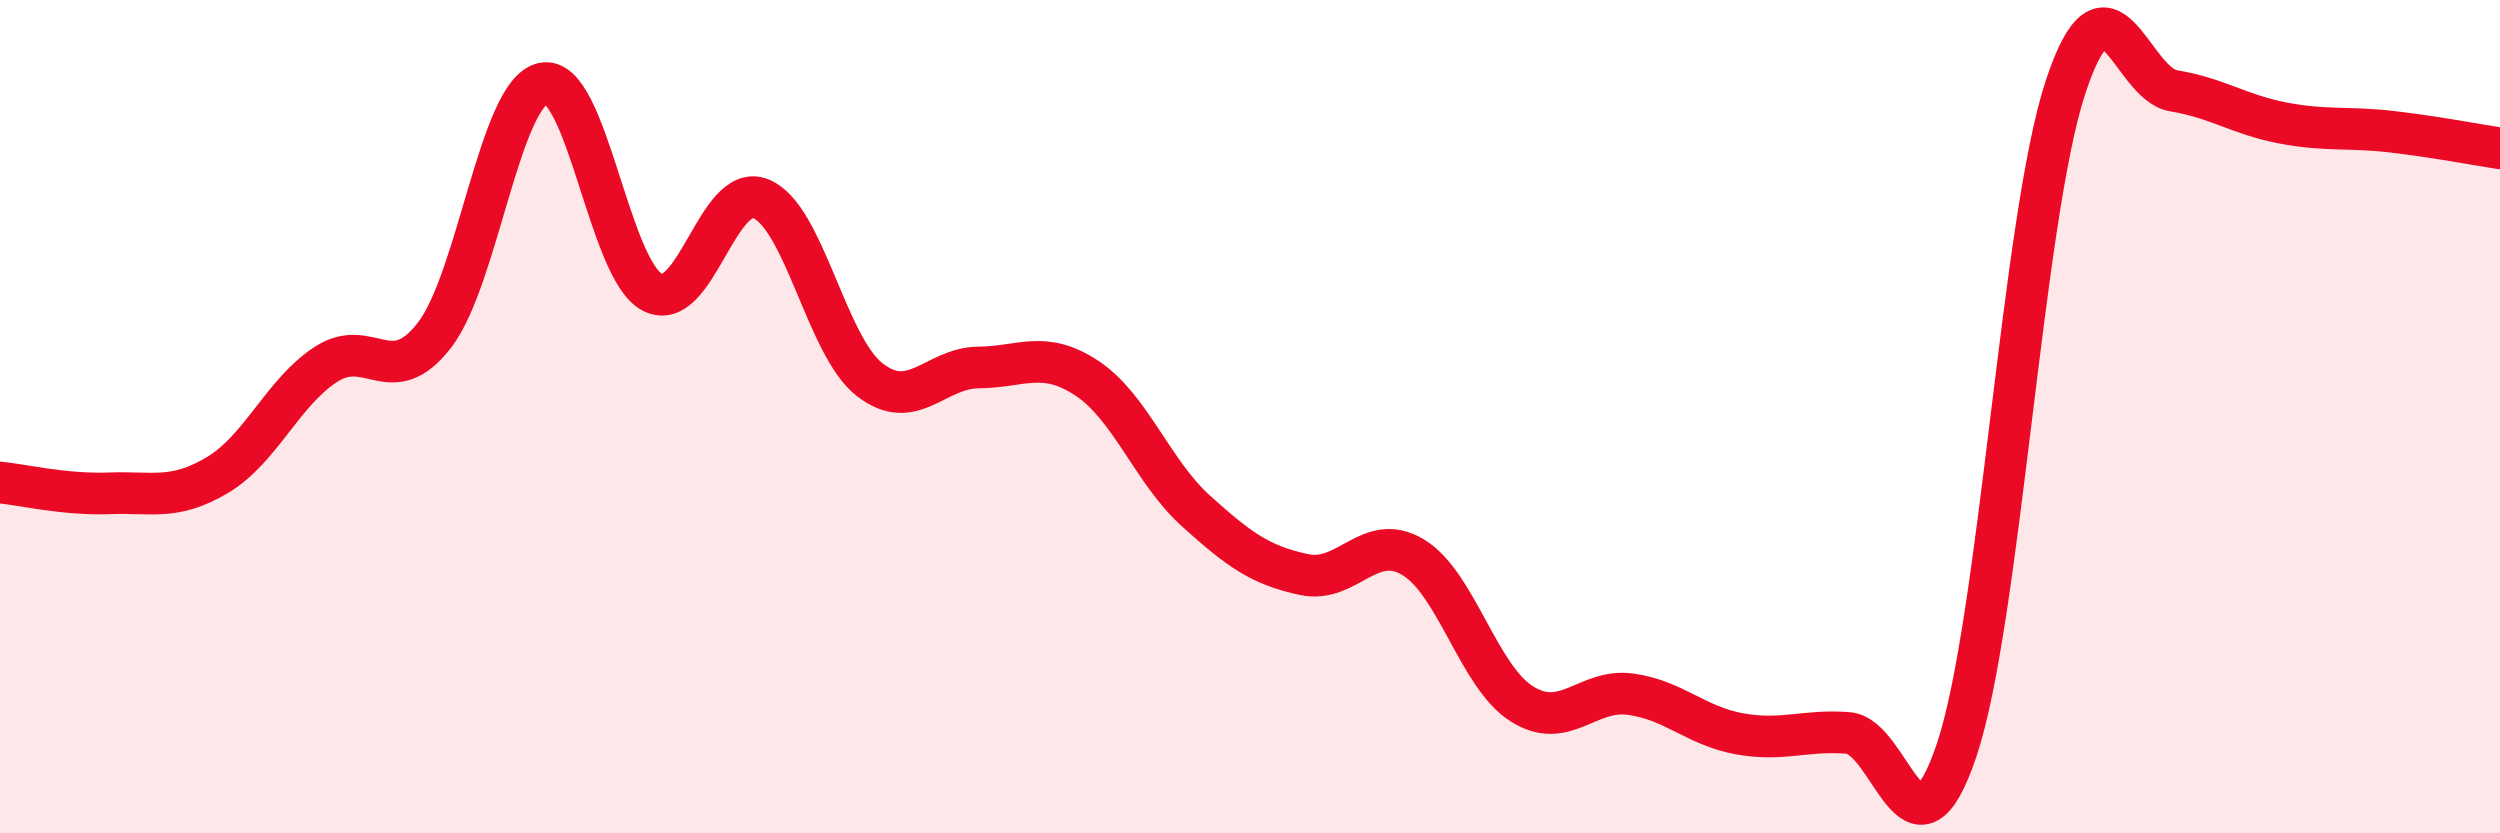 
    <svg width="60" height="20" viewBox="0 0 60 20" xmlns="http://www.w3.org/2000/svg">
      <path
        d="M 0,11.58 C 0.52,11.63 1.57,11.88 2.61,11.84 C 3.65,11.8 4.18,12.02 5.22,11.4 C 6.26,10.78 6.79,9.41 7.83,8.74 C 8.87,8.07 9.39,9.39 10.43,8.04 C 11.47,6.69 12,2.21 13.04,2 C 14.08,1.79 14.61,6.46 15.65,7.01 C 16.69,7.56 17.22,4.35 18.26,4.77 C 19.3,5.19 19.83,8.3 20.87,9.11 C 21.91,9.92 22.44,8.83 23.48,8.82 C 24.52,8.81 25.05,8.39 26.09,9.08 C 27.13,9.77 27.66,11.32 28.7,12.26 C 29.74,13.2 30.26,13.57 31.3,13.79 C 32.34,14.01 32.87,12.75 33.91,13.37 C 34.95,13.99 35.48,16.23 36.52,16.89 C 37.56,17.55 38.09,16.52 39.13,16.66 C 40.17,16.8 40.7,17.42 41.74,17.61 C 42.78,17.8 43.31,17.51 44.35,17.59 C 45.39,17.67 45.92,21.1 46.96,18 C 48,14.9 48.53,5.26 49.57,2.1 C 50.61,-1.06 51.13,2.01 52.17,2.18 C 53.21,2.35 53.74,2.75 54.78,2.95 C 55.82,3.15 56.35,3.04 57.39,3.16 C 58.43,3.28 59.48,3.48 60,3.56L60 20L0 20Z"
        fill="#EB0A25"
        opacity="0.1"
        stroke-linecap="round"
        stroke-linejoin="round"
      />
      <path
        d="M 0,11.58 C 0.52,11.63 1.57,11.88 2.61,11.84 C 3.65,11.8 4.18,12.02 5.22,11.4 C 6.26,10.78 6.79,9.41 7.83,8.74 C 8.87,8.07 9.39,9.39 10.43,8.04 C 11.47,6.69 12,2.21 13.04,2 C 14.08,1.79 14.61,6.46 15.65,7.01 C 16.69,7.56 17.22,4.35 18.26,4.77 C 19.3,5.19 19.83,8.3 20.87,9.11 C 21.91,9.92 22.44,8.83 23.48,8.82 C 24.52,8.81 25.05,8.39 26.09,9.08 C 27.13,9.77 27.66,11.32 28.7,12.26 C 29.74,13.2 30.26,13.57 31.3,13.79 C 32.34,14.01 32.87,12.75 33.91,13.37 C 34.95,13.99 35.48,16.23 36.52,16.89 C 37.56,17.55 38.09,16.52 39.13,16.66 C 40.17,16.8 40.7,17.42 41.74,17.61 C 42.78,17.8 43.31,17.51 44.35,17.59 C 45.39,17.67 45.92,21.1 46.96,18 C 48,14.9 48.53,5.26 49.57,2.1 C 50.61,-1.06 51.13,2.01 52.17,2.18 C 53.21,2.35 53.74,2.75 54.78,2.95 C 55.82,3.15 56.35,3.04 57.39,3.16 C 58.43,3.28 59.48,3.48 60,3.56"
        stroke="#EB0A25"
        stroke-width="1"
        fill="none"
        stroke-linecap="round"
        stroke-linejoin="round"
      />
    </svg>
  